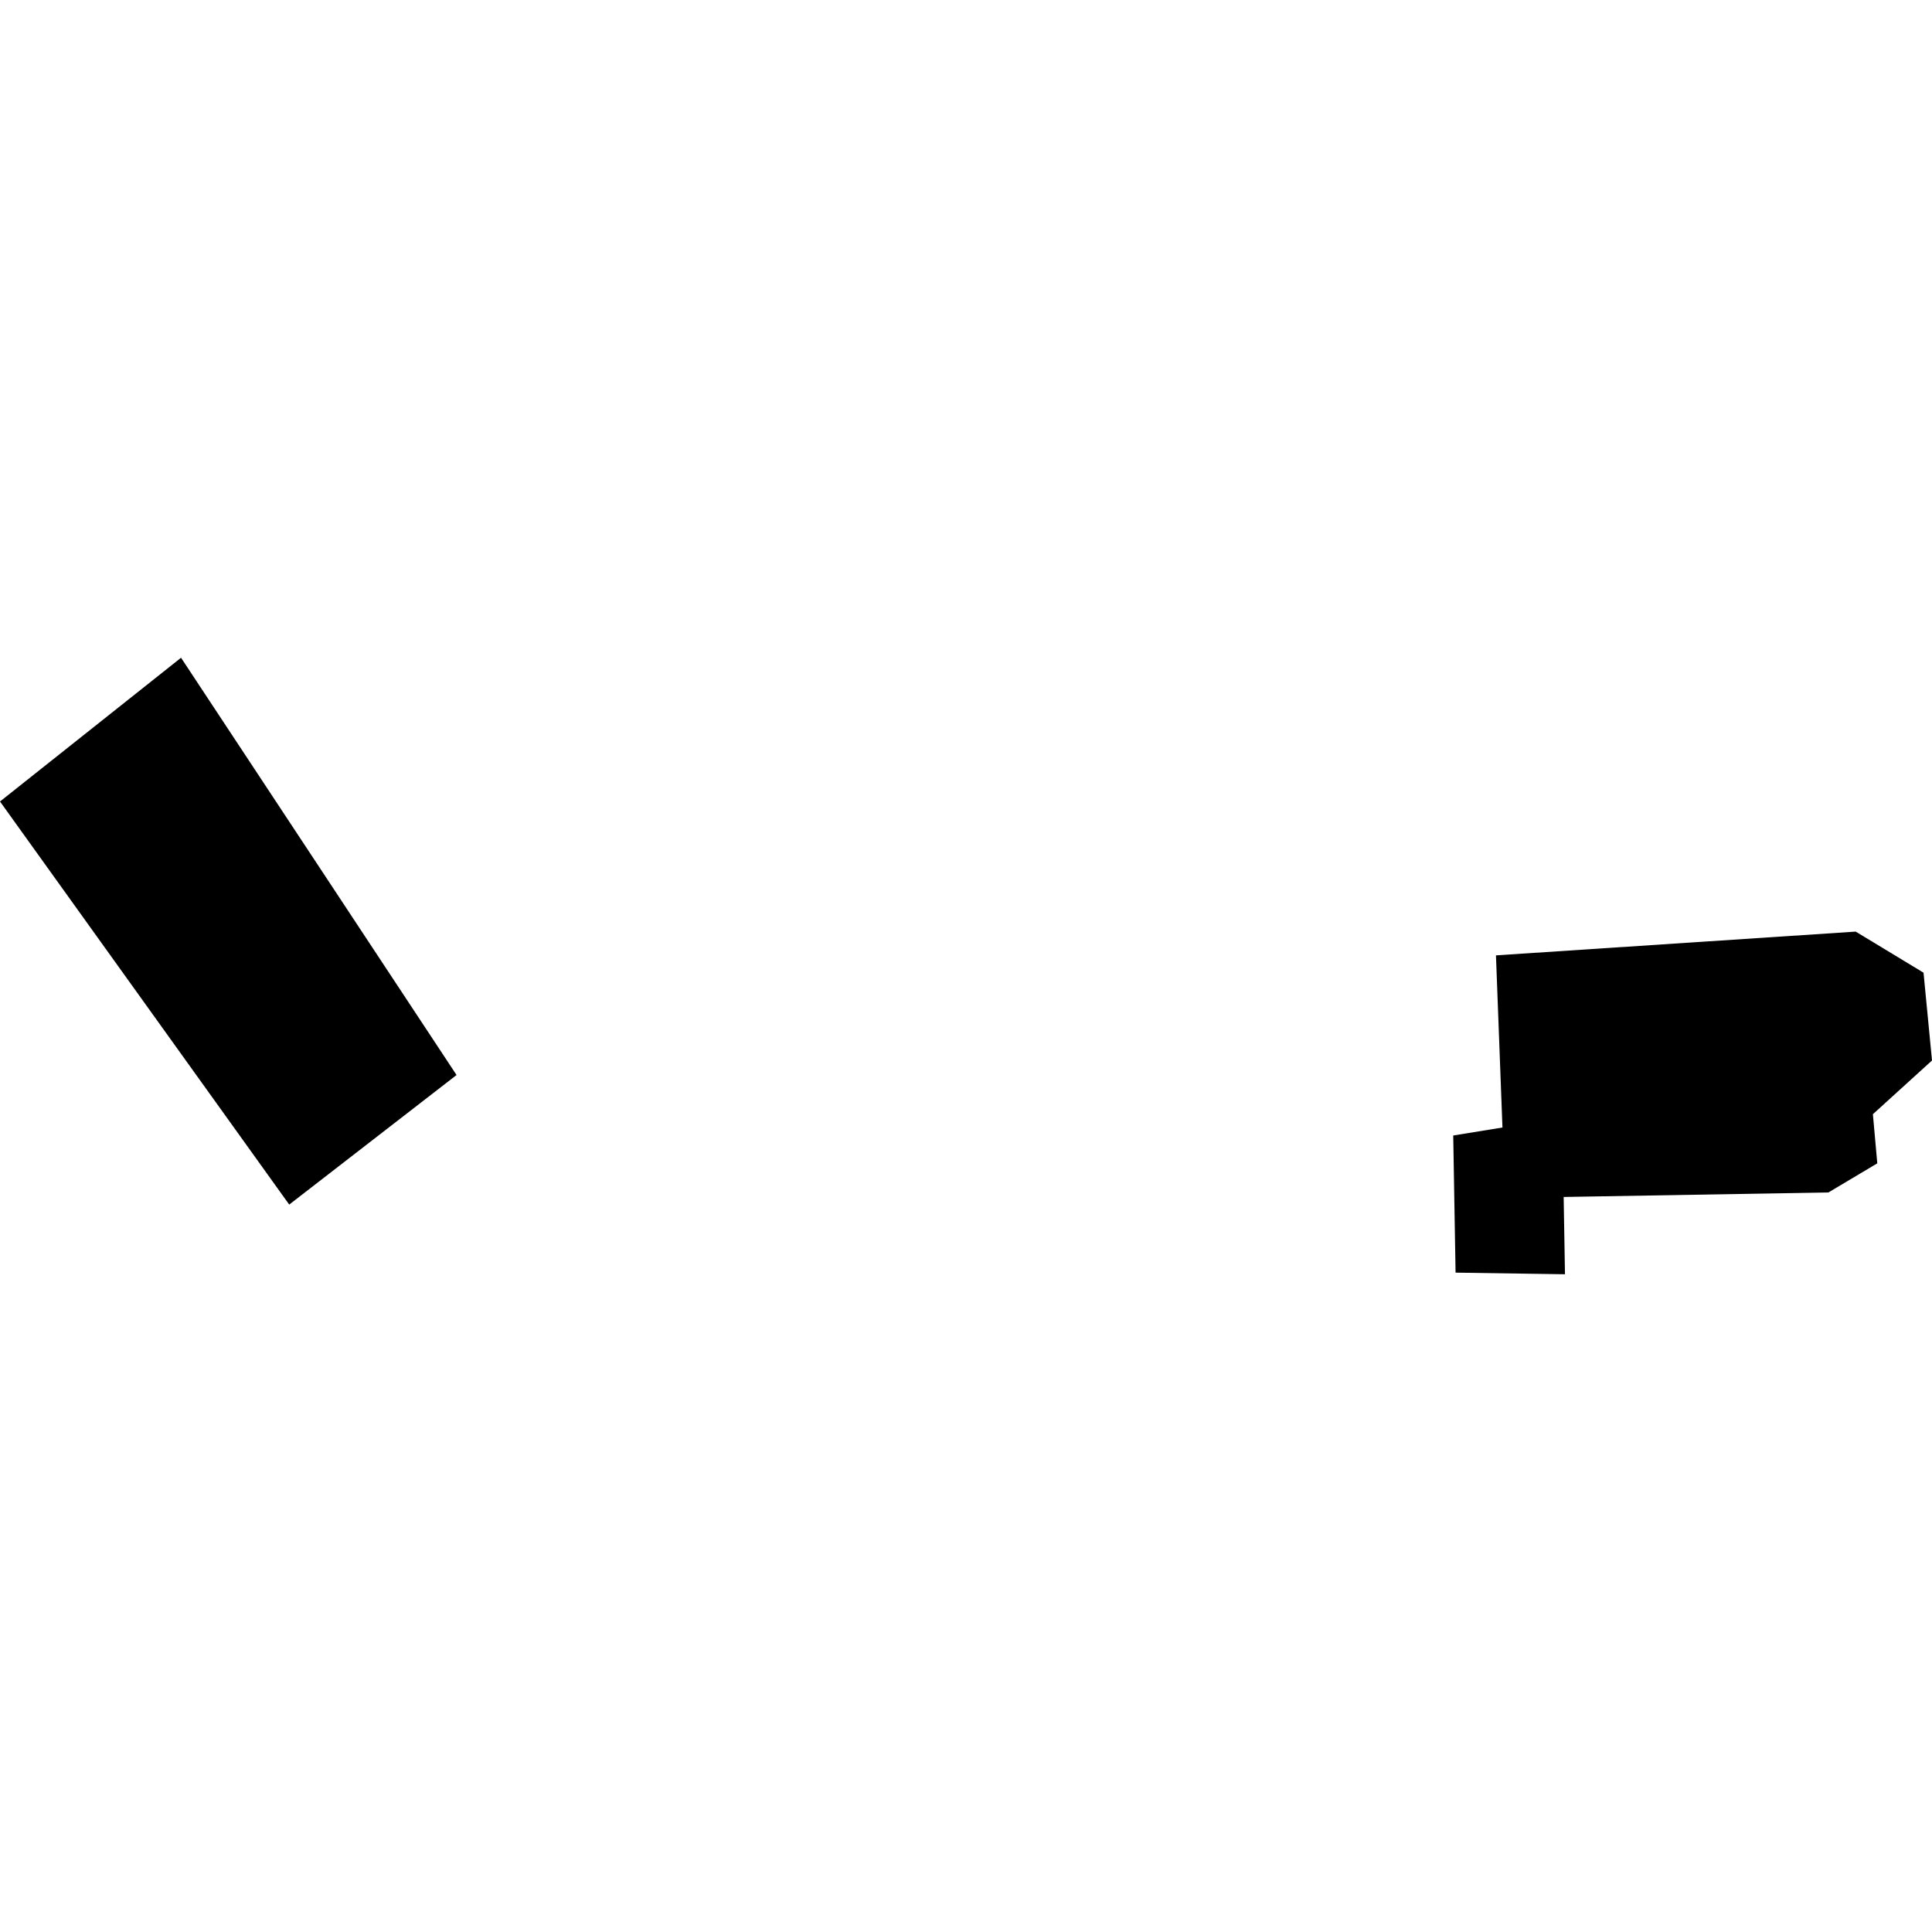 <?xml version="1.0" encoding="utf-8" standalone="no"?>
<!DOCTYPE svg PUBLIC "-//W3C//DTD SVG 1.1//EN"
  "http://www.w3.org/Graphics/SVG/1.1/DTD/svg11.dtd">
<!-- Created with matplotlib (https://matplotlib.org/) -->
<svg height="288pt" version="1.1" viewBox="0 0 288 288" width="288pt" xmlns="http://www.w3.org/2000/svg" xmlns:xlink="http://www.w3.org/1999/xlink">
 <defs>
  <style type="text/css">
*{stroke-linecap:butt;stroke-linejoin:round;}
  </style>
 </defs>
 <g id="figure_1">
  <g id="patch_1">
   <path d="M 0 288 
L 288 288 
L 288 0 
L 0 0 
z
" style="fill:none;opacity:0;"/>
  </g>
  <g id="axes_1">
   <g id="PatchCollection_1">
    <path clip-path="url(#p7d422f1c39)" d="M 223 142.416 
L 276.625 138.873 
L 286.737 144.996 
L 288 158.086 
L 279.189 166.092 
L 279.844 173.417 
L 272.56 177.756 
L 233.092 178.43 
L 233.289 189.951 
L 216.979 189.709 
L 216.63 169.268 
L 223.968 168.076 
L 223 142.416 
"/>
    <path clip-path="url(#p7d422f1c39)" d="M 0 119.477 
L 26.987 98.049 
L 68.057 160.252 
L 43.114 179.565 
L 0 119.477 
"/>
   </g>
  </g>
 </g>
 <defs>
  <clipPath id="p7d422f1c39">
   <rect height="91.902" width="288" x="0" y="98.049"/>
  </clipPath>
 </defs>
</svg>
